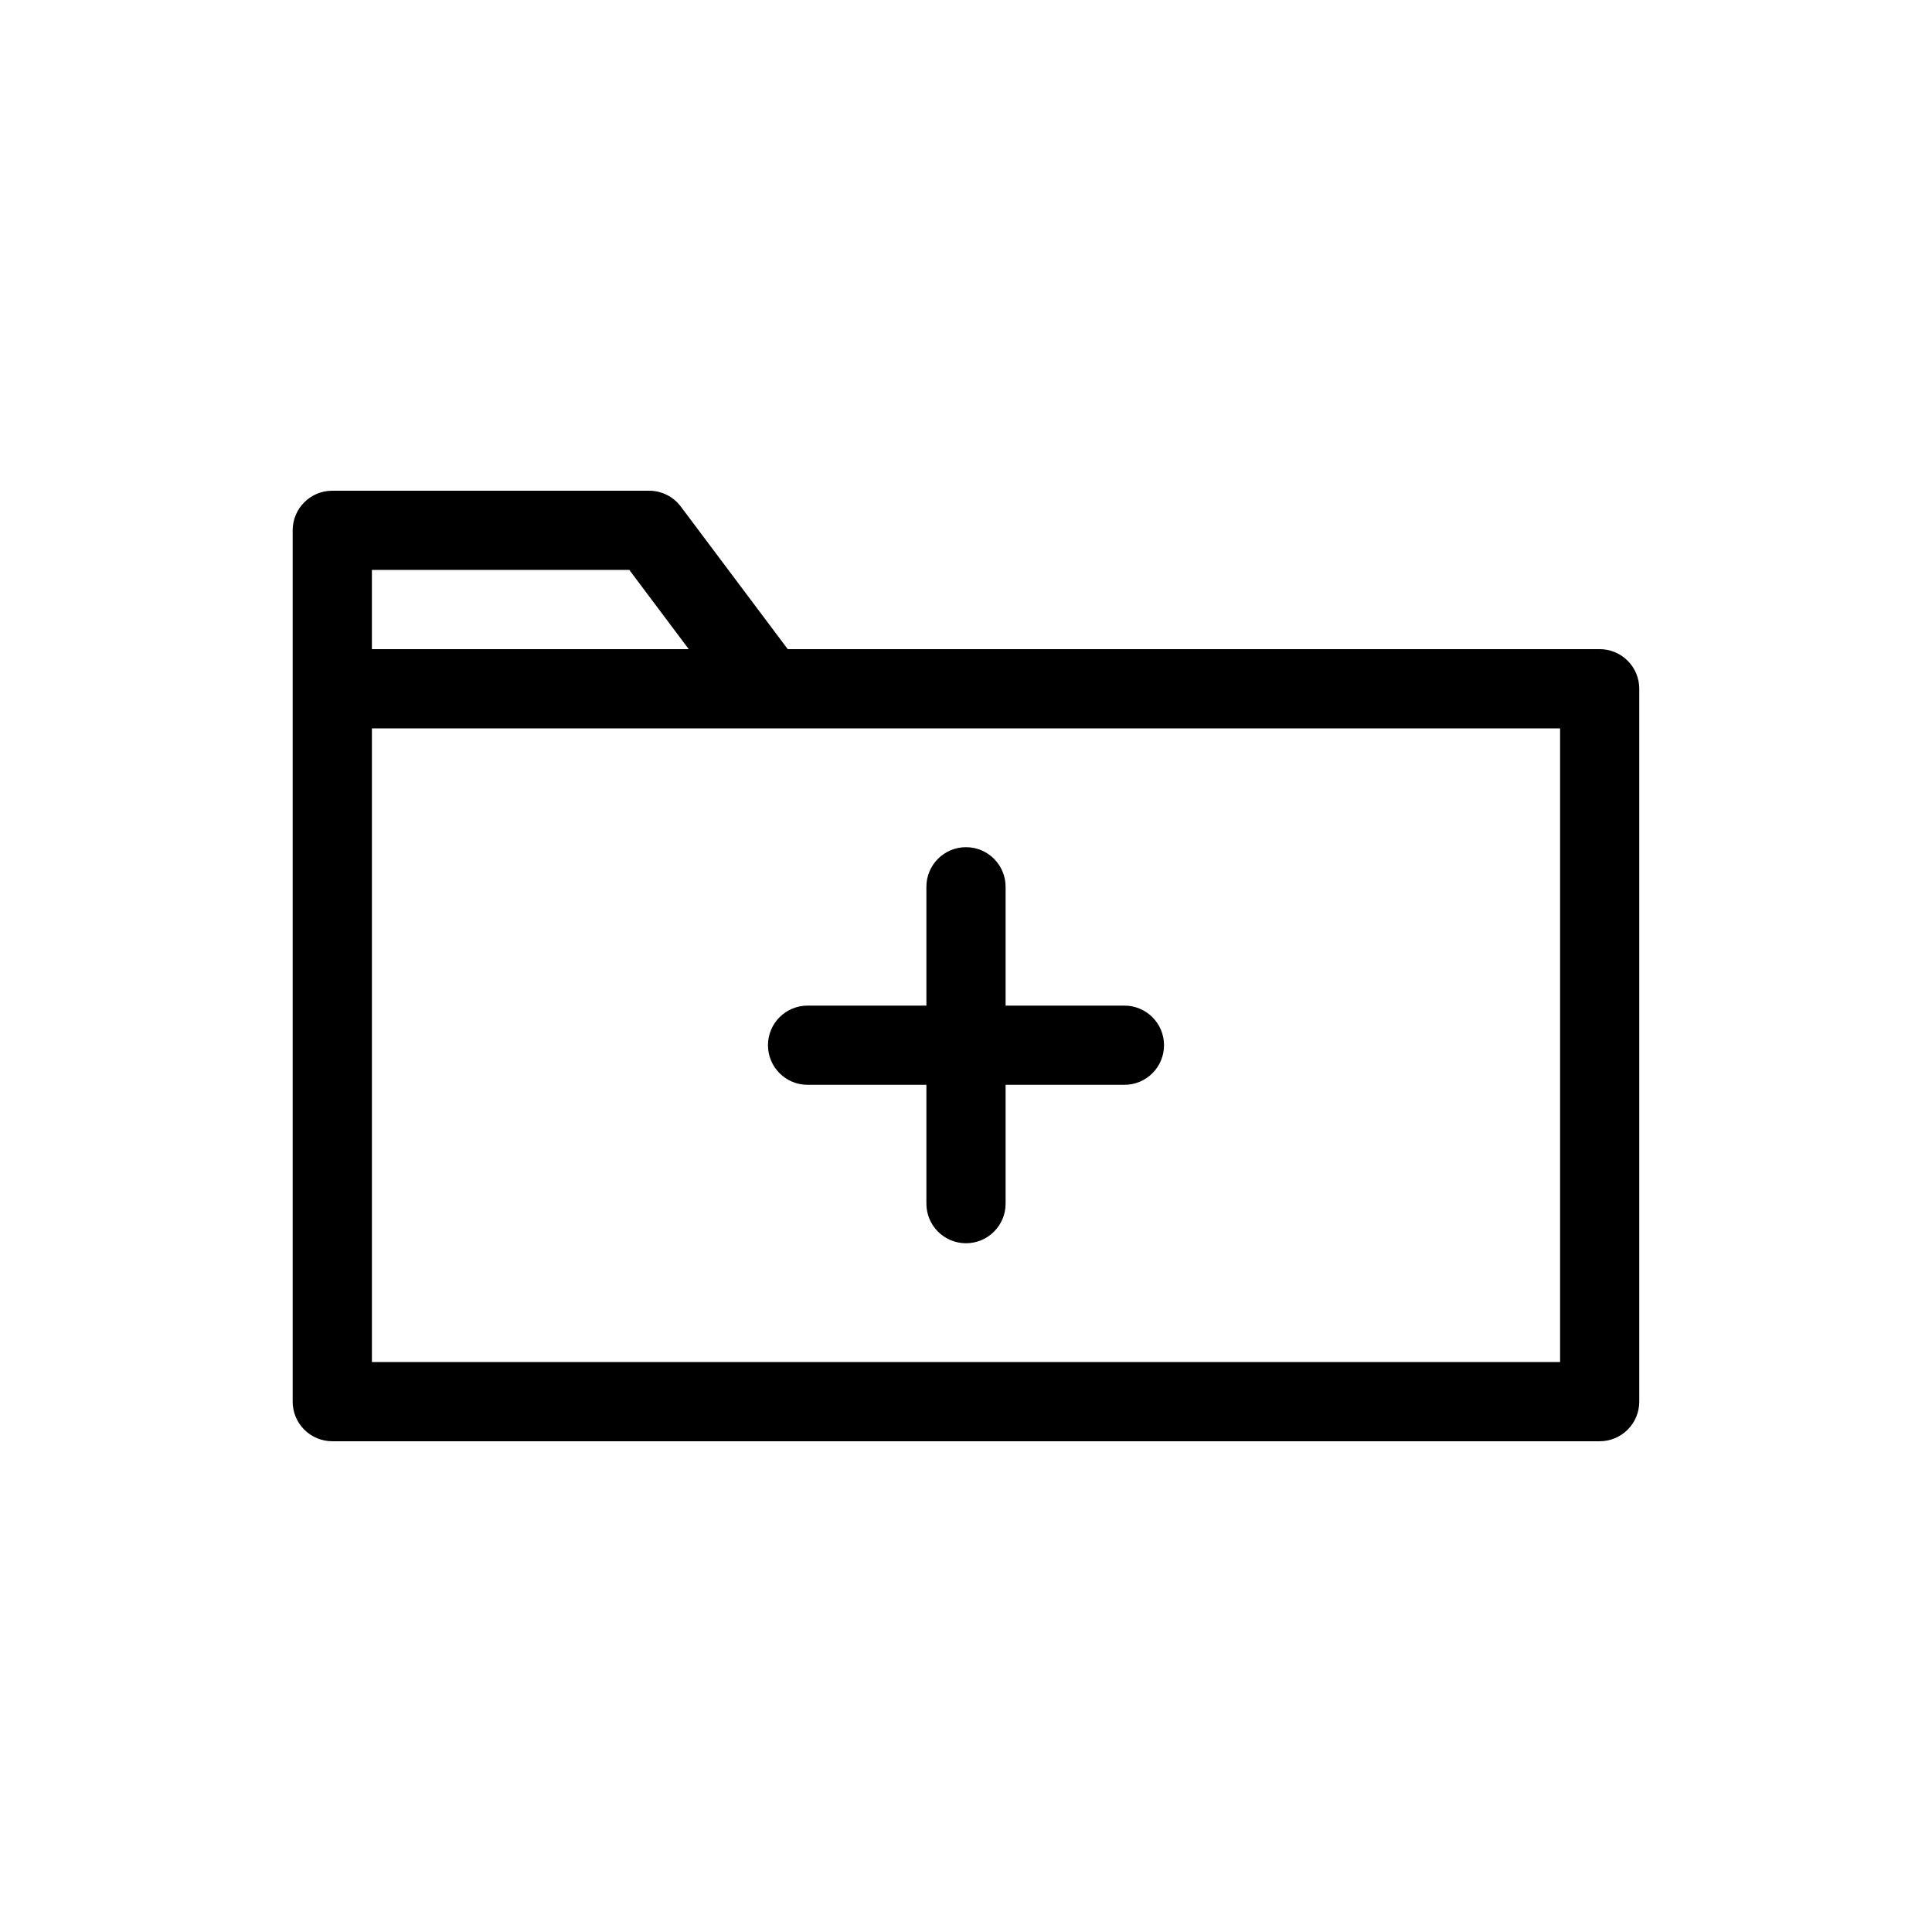 <?xml version="1.0" encoding="UTF-8"?>
<!-- Uploaded to: ICON Repo, www.svgrepo.com, Generator: ICON Repo Mixer Tools -->
<svg fill="#000000" width="800px" height="800px" version="1.1" viewBox="144 144 512 512" xmlns="http://www.w3.org/2000/svg">
 <path d="m567.93 316.03h-215.17l-28.34-37.785c-1.98-2.644-5.094-4.199-8.395-4.199h-83.969c-5.797 0-10.496 4.699-10.496 10.496v230.91c0 2.785 1.105 5.457 3.074 7.422 1.969 1.969 4.637 3.074 7.422 3.074h335.87c2.785 0 5.453-1.105 7.422-3.074 1.969-1.965 3.074-4.637 3.074-7.422v-188.93c0-2.785-1.105-5.453-3.074-7.422s-4.637-3.074-7.422-3.074zm-257.15-20.992 15.746 20.992h-83.969v-20.992zm246.66 209.92h-314.88v-167.93h314.88zm-209.92-83.965c0-5.797 4.699-10.496 10.496-10.496h31.488v-31.488c0-5.797 4.699-10.496 10.496-10.496s10.496 4.699 10.496 10.496v31.488h31.488c5.797 0 10.496 4.699 10.496 10.496 0 5.797-4.699 10.496-10.496 10.496h-31.488v31.488c0 5.797-4.699 10.496-10.496 10.496s-10.496-4.699-10.496-10.496v-31.488h-31.488c-5.797 0-10.496-4.699-10.496-10.496z"/>
</svg>